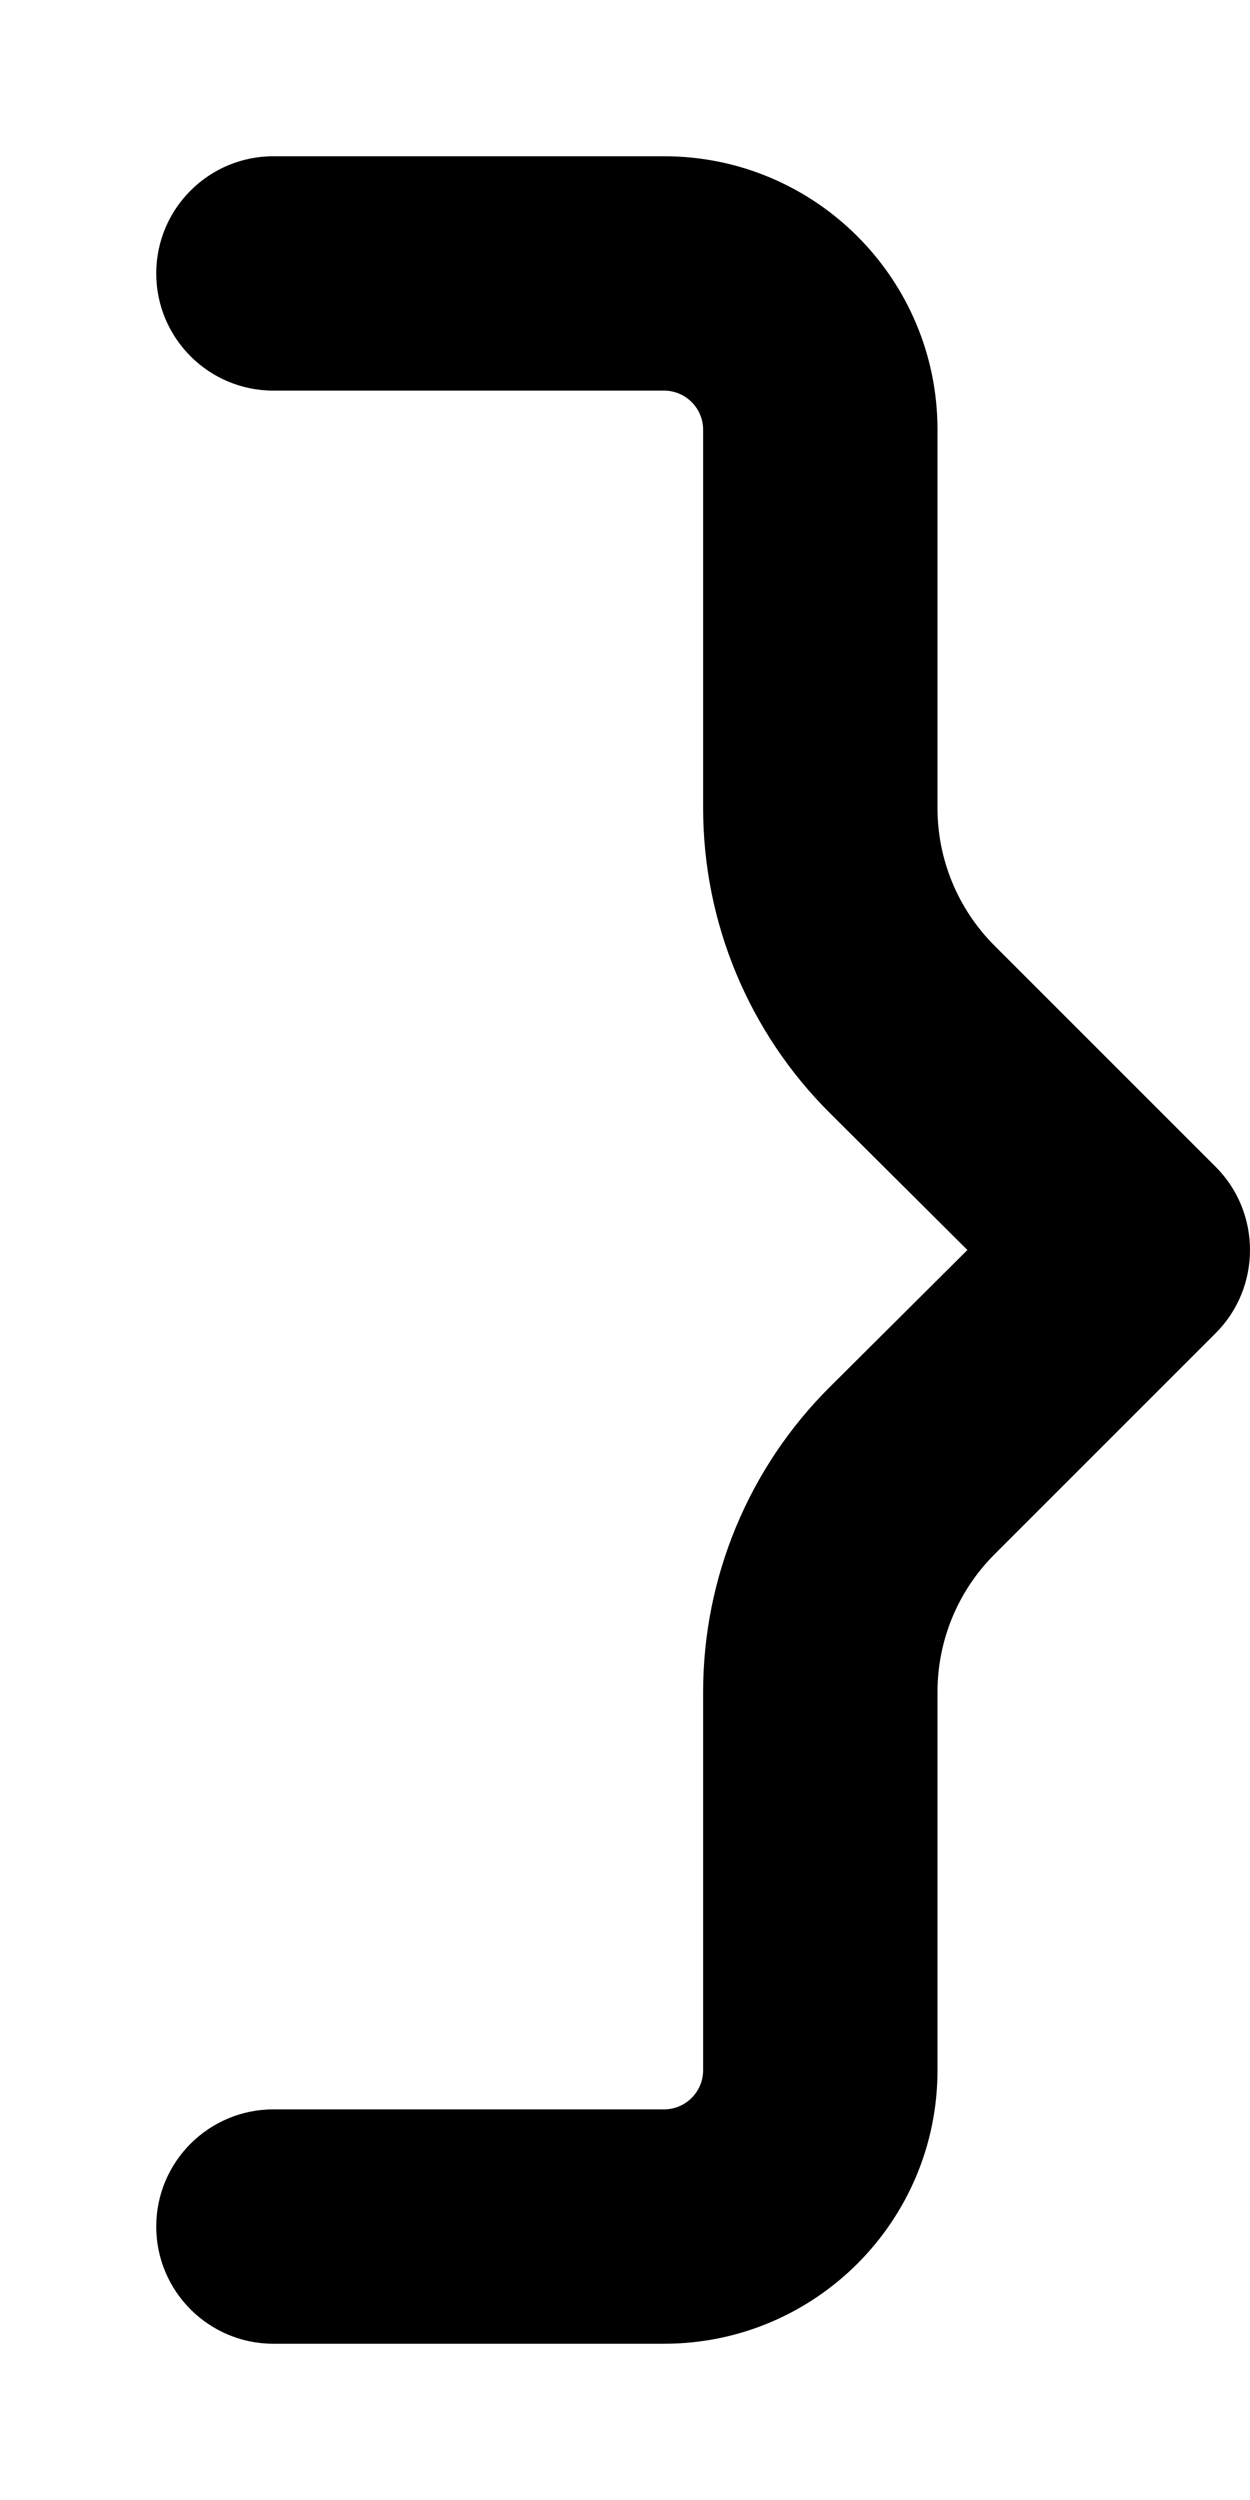 <svg xmlns="http://www.w3.org/2000/svg" viewBox="0 0 256 512"><!-- Font Awesome Pro 6.0.0-alpha2 by @fontawesome - https://fontawesome.com License - https://fontawesome.com/license (Commercial License) --><path d="M32 56V56C32 69.255 42.745 80 56 80H136C140.4 80 144 83.6 144 88V165.5C144 188.938 153.337 211.41 169.947 227.946L198.125 256L169.947 284.054C153.337 300.59 144 323.062 144 346.5V424C144 428.4 140.4 432 136 432H56C42.745 432 32 442.745 32 456V456C32 469.255 42.745 480 56 480H136C166.928 480 192 454.928 192 424V346.5C192 335.935 196.197 325.803 203.667 318.333L249 273C253.5 268.5 256 262.375 256 256C256 249.625 253.5 243.5 249 239L203.667 193.667C196.197 186.197 192 176.065 192 165.5V88C192 57.072 166.928 32 136 32H56C42.745 32 32 42.745 32 56Z"/></svg>